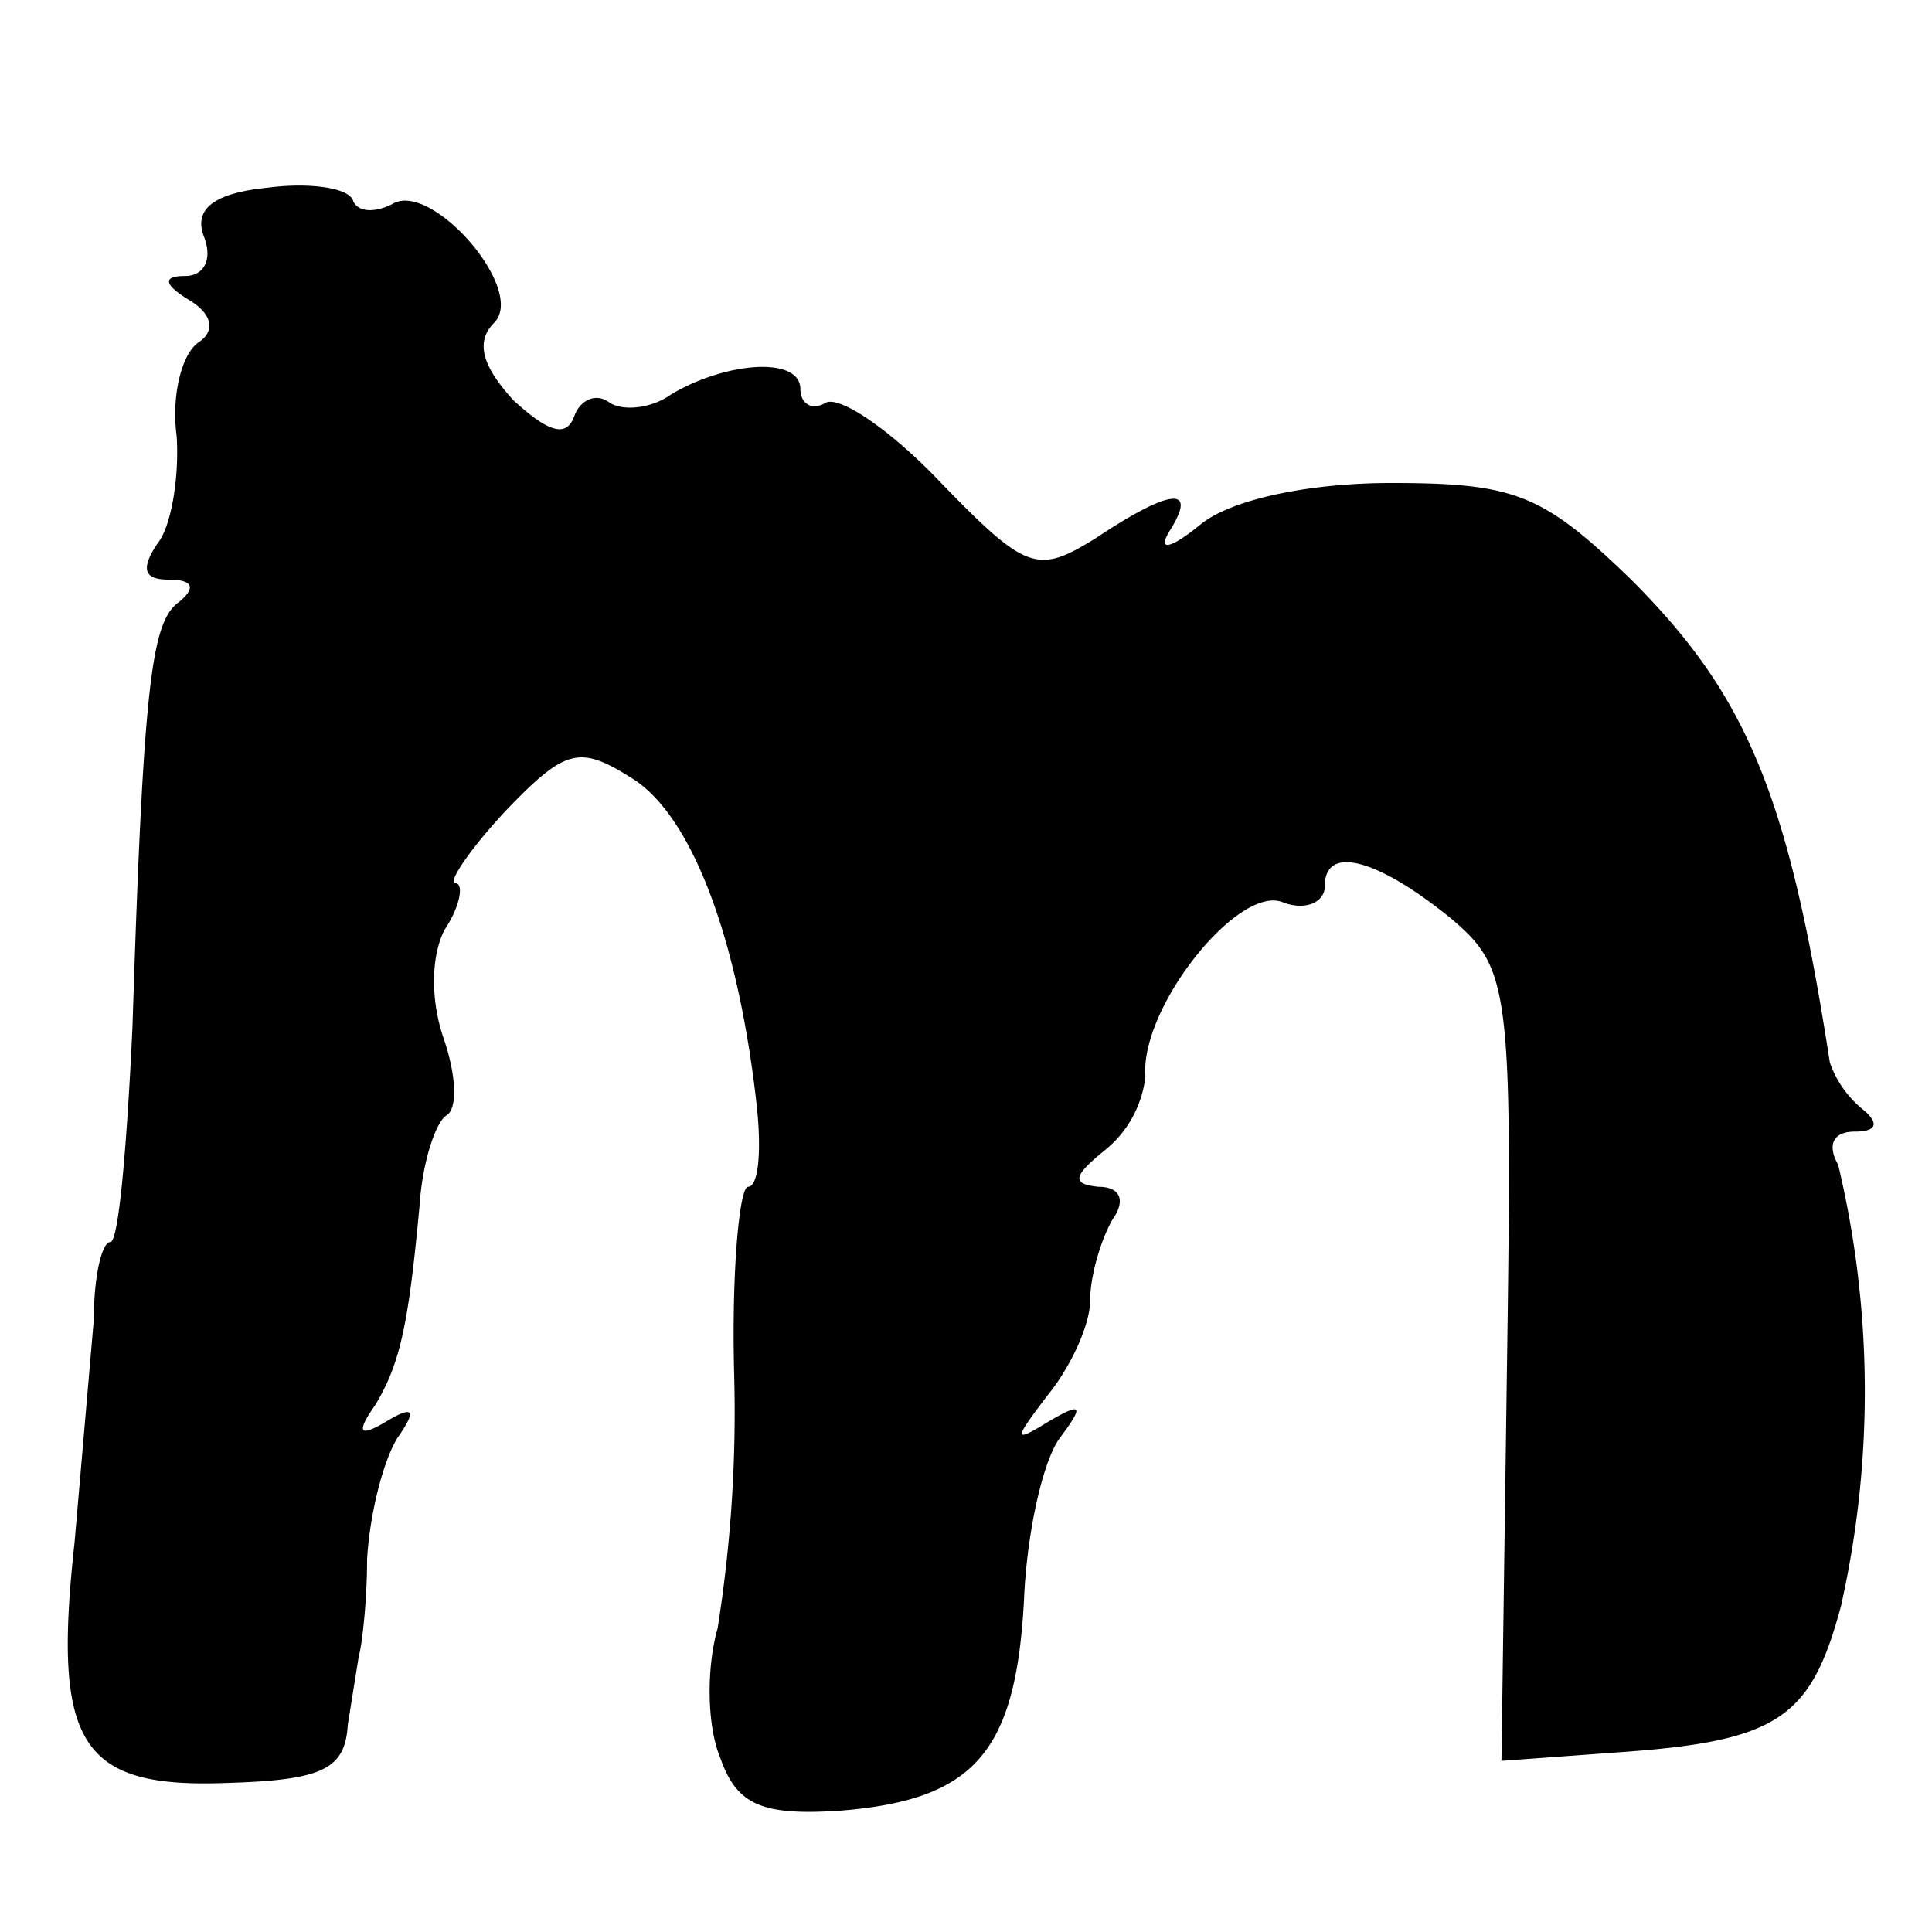 <svg version="1.0" xmlns="http://www.w3.org/2000/svg" width="93.3" height="93.3" viewBox="0 0 70 70"><path d="M9.7 6.8c-2 .2-2.7.8-2.3 1.8.3.8 0 1.4-.7 1.4-.8 0-.8.3.2.9.8.5.9 1.1.3 1.5-.6.4-1 1.9-.8 3.4.1 1.5-.2 3.3-.7 3.9-.6.9-.5 1.3.4 1.3s1 .3.4.8c-1 .7-1.3 2.8-1.7 15.4-.2 4.3-.5 7.8-.8 7.8-.3 0-.6 1.2-.6 2.8l-.7 8.1c-.8 7.3.2 8.9 5.5 8.7 3.5-.1 4.3-.5 4.4-2.1L13 60c.1-.3.3-1.9.3-3.5.1-1.7.6-3.6 1.1-4.4.7-1 .6-1.2-.4-.6s-1.1.4-.4-.6c.9-1.5 1.2-2.9 1.6-7.2.1-1.6.6-3.1 1-3.3.4-.3.3-1.5-.1-2.7-.5-1.4-.5-3 0-4 .6-.9.7-1.7.4-1.7-.3 0 .5-1.2 1.8-2.6 2.2-2.3 2.7-2.4 4.6-1.2 2.1 1.3 3.8 5.6 4.5 11.7.2 1.7.1 3.1-.3 3.1-.3 0-.6 3-.5 6.8A50 50 0 0 1 26 59c-.4 1.4-.4 3.5.1 4.7.6 1.7 1.5 2.1 4.4 1.9 4.8-.4 6.3-2.1 6.6-7.6.1-2.5.7-5.1 1.3-5.9.9-1.2.8-1.3-.4-.6-1.3.8-1.3.7 0-1 .8-1 1.5-2.5 1.5-3.4 0-.9.4-2.2.8-2.9.5-.7.3-1.2-.5-1.2-1-.1-.9-.4.2-1.3a4 4 0 0 0 1.5-2.7c-.2-2.5 3.4-7 5-6.3.8.3 1.5 0 1.5-.6 0-1.5 1.9-1 4.6 1.2 2.1 1.8 2.2 2.5 2 16.2l-.2 14.3 4.1-.3c5.9-.4 7.1-1.2 8.2-5.3a35.4 35.4 0 0 0-.1-16c-.4-.7-.2-1.2.6-1.2s.9-.3.3-.8a3.8 3.8 0 0 1-1.2-1.7c-1.5-9.7-3-13.3-7.2-17.5-3.2-3.1-4.2-3.5-8.7-3.5-3 0-5.8.6-6.9 1.5-1.1.9-1.6 1-1.1.2 1-1.6 0-1.5-2.7.3-2.1 1.3-2.5 1.2-5.6-2-1.8-1.9-3.7-3.2-4.2-2.9-.5.3-.9 0-.9-.5 0-1.2-2.7-1-4.7.2-.7.5-1.7.6-2.2.3-.5-.4-1.1-.1-1.3.5-.3.8-1 .5-2.2-.6-1.1-1.2-1.4-2.1-.7-2.8 1.2-1.2-2.3-5.2-3.7-4.3-.6.3-1.2.3-1.4-.1-.1-.5-1.6-.7-3.1-.5z"/></svg>